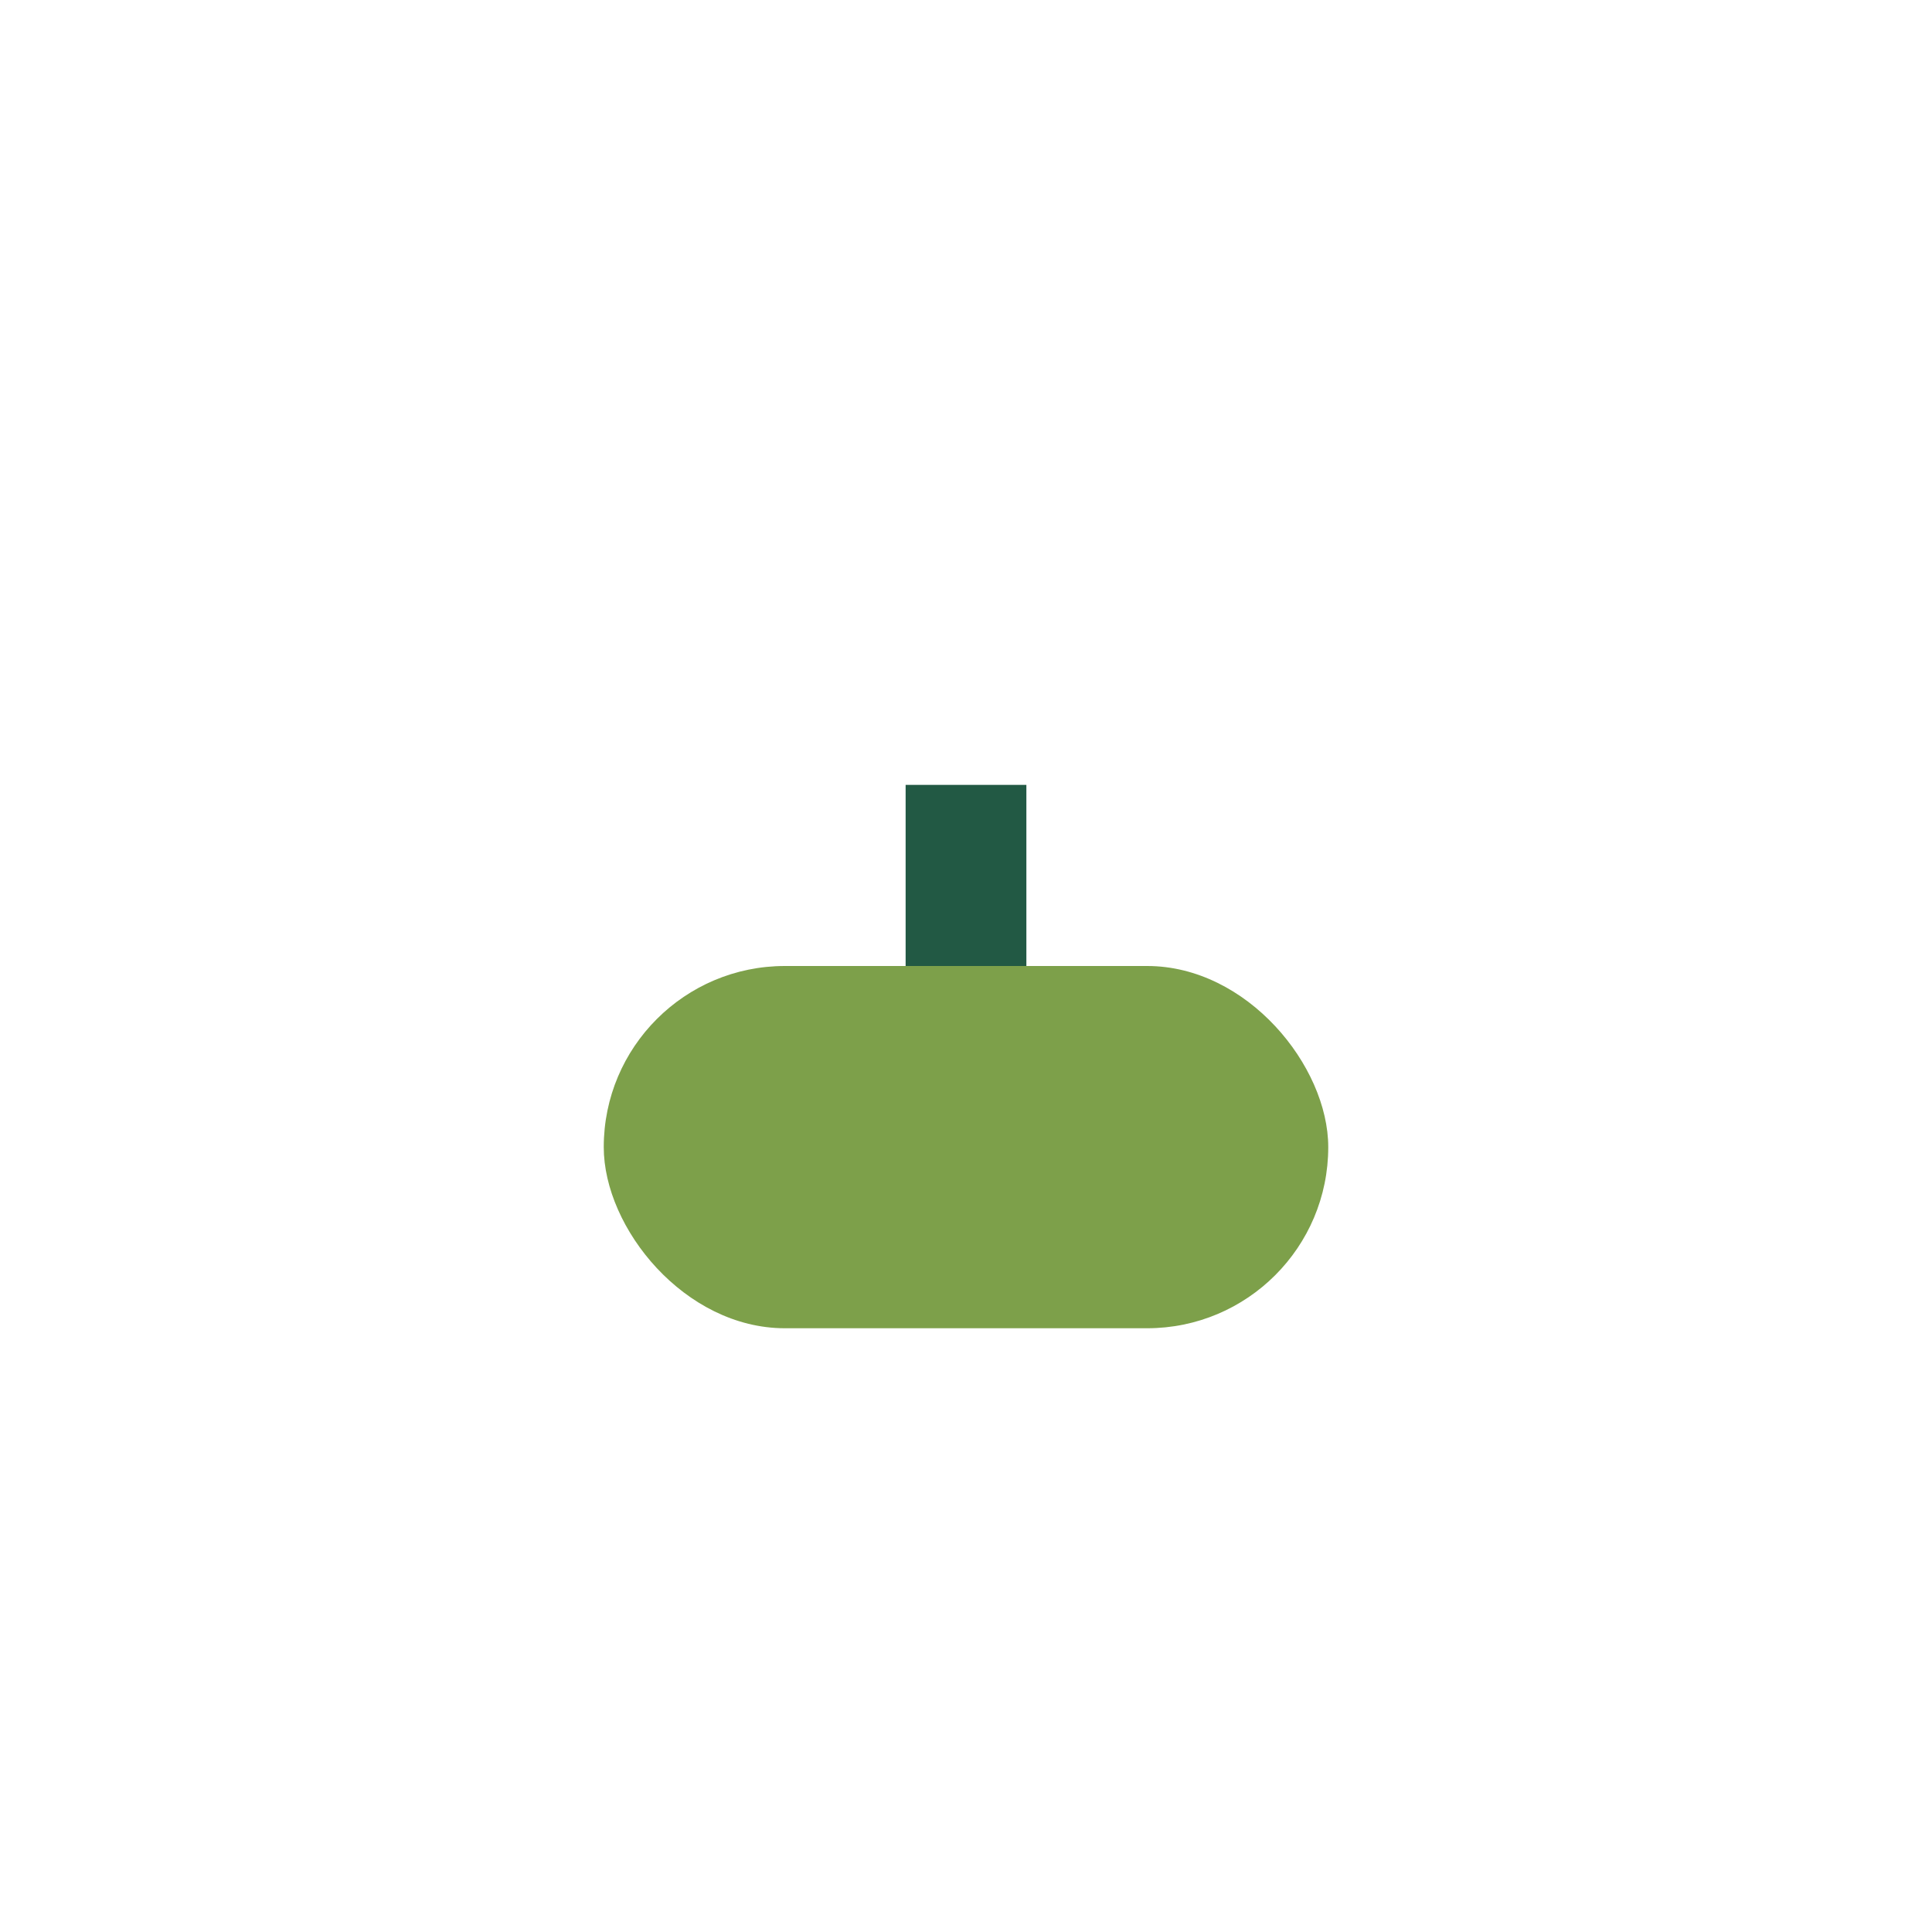 <?xml version="1.0" encoding="UTF-8"?>
<svg xmlns="http://www.w3.org/2000/svg" width="32" height="32" viewBox="0 0 32 32"><rect x="10" y="16" width="12" height="6" rx="3" fill="#7DA04A"/><path d="M16 13v3" stroke="#225944" stroke-width="2"/></svg>